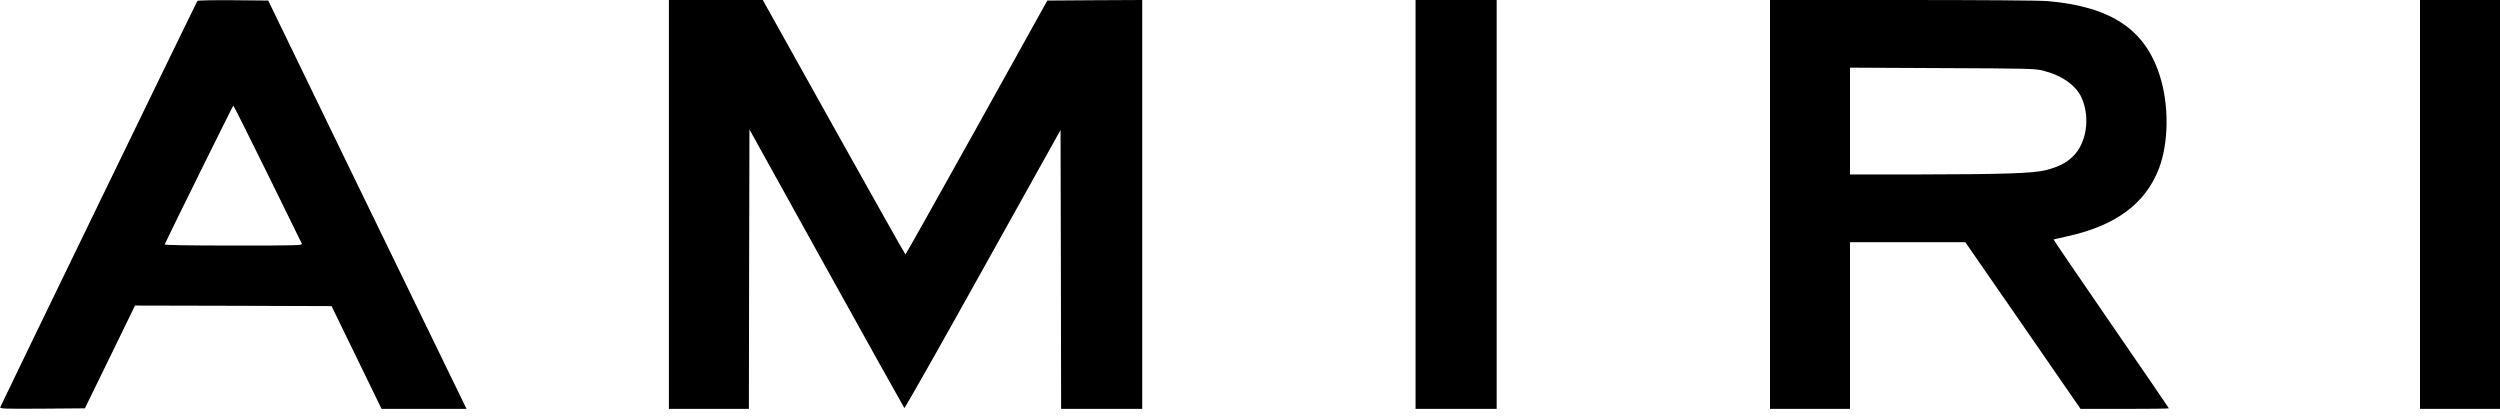 <?xml version="1.0" encoding="UTF-8"?> <svg xmlns="http://www.w3.org/2000/svg" width="144" height="24" viewBox="0 0 144 24" fill="none"><g clip-path="url(#clip0_202_1982)"><path d="M11.366 0.057C11.277 0.205 0.051 23.341 0.019 23.443C-0.013 23.545 0.122 23.552 2.438 23.539L4.89 23.52L6.336 20.557L7.776 17.6L13.434 17.613L19.098 17.632L20.538 20.589L21.978 23.552H24.422H26.874L25.914 21.581C25.389 20.499 22.816 15.206 20.198 9.824L15.45 0.032L13.427 0.013C12.211 0.006 11.386 0.019 11.366 0.057ZM15.405 10.003C16.467 12.16 17.357 13.971 17.382 14.029C17.421 14.137 17.203 14.144 13.44 14.144C10.899 14.144 9.472 14.118 9.485 14.08C9.549 13.901 13.414 6.08 13.44 6.08C13.459 6.086 14.342 7.846 15.405 10.003Z" fill="black"></path><path d="M38.528 11.776V23.552H40.832H43.136L43.149 15.507L43.168 7.456L47.603 15.456C50.048 19.859 52.064 23.475 52.09 23.501C52.115 23.533 54.15 19.936 56.608 15.52L61.088 7.488L61.107 15.52L61.12 23.552H63.456H65.792V11.776V-0L63.059 0.013L60.326 0.032L56.262 7.341C54.022 11.366 52.173 14.656 52.154 14.656C52.134 14.656 50.278 11.36 48.026 7.328L43.936 -0H41.235H38.528V11.776Z" fill="black"></path><path d="M81.536 11.776V23.552H83.872H86.208V11.776V-0H83.872H81.536V11.776Z" fill="black"></path><path d="M101.952 11.776V23.552H104.256H106.56V18.752V13.952H109.882H113.203L116.525 18.752L119.84 23.552H122.387C123.782 23.552 124.928 23.539 124.928 23.52C124.928 23.507 123.43 21.312 121.594 18.649C119.763 15.987 118.272 13.805 118.285 13.792C118.298 13.785 118.662 13.702 119.098 13.606C121.862 12.998 123.571 11.731 124.346 9.728C124.922 8.237 124.947 6.054 124.403 4.358C123.558 1.689 121.594 0.384 117.952 0.064C117.51 0.025 114.15 -0 109.587 -0H101.952V11.776ZM117.664 4.064C118.765 4.339 119.571 4.909 119.898 5.625C120.416 6.784 120.186 8.281 119.36 9.049C118.982 9.401 118.56 9.613 117.85 9.798C117.146 9.984 115.373 10.041 110.515 10.048H106.56V6.969V3.897L111.891 3.923C116.73 3.942 117.254 3.955 117.664 4.064Z" fill="black"></path><path d="M139.392 11.776V23.552H141.696H144V11.776V-0H141.696H139.392V11.776Z" fill="black"></path></g><defs><clipPath id="clip0_202_1982"><rect width="144" height="23.552" fill="white"></rect></clipPath></defs></svg> 